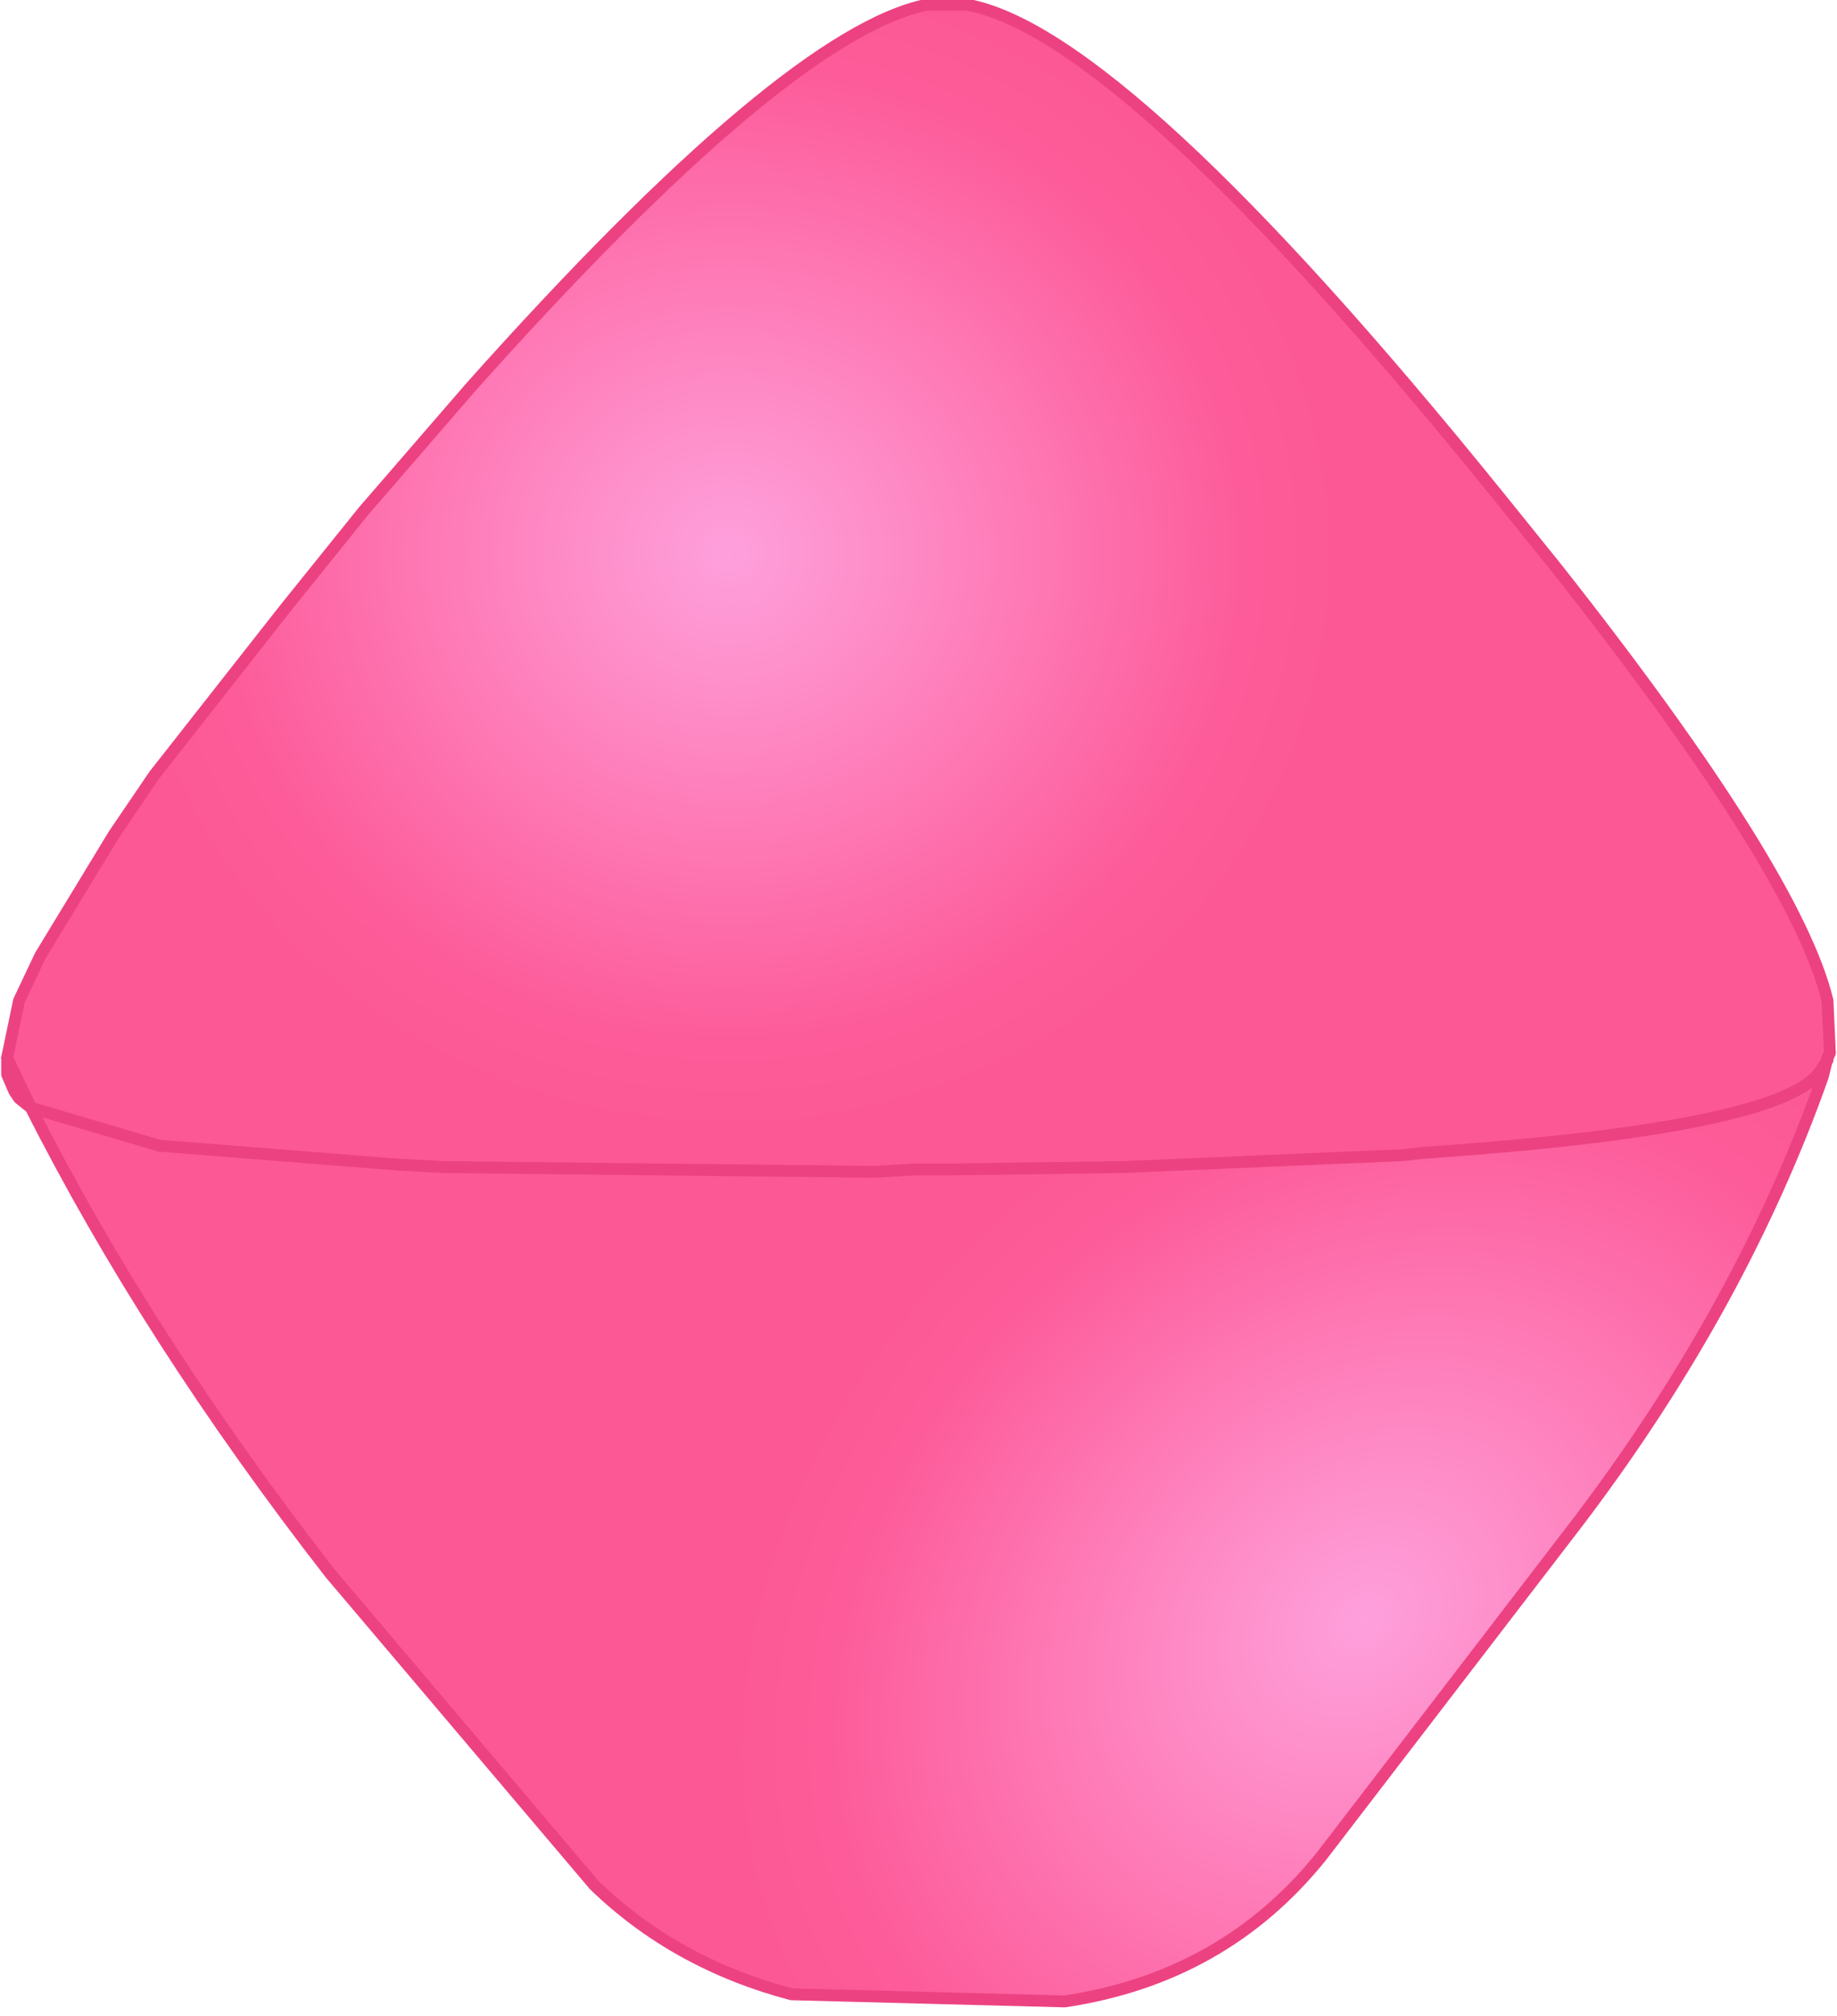 <?xml version="1.0" encoding="UTF-8" standalone="no"?>
<svg xmlns:xlink="http://www.w3.org/1999/xlink" height="42.4px" width="38.65px" xmlns="http://www.w3.org/2000/svg">
  <g transform="matrix(1.0, 0.0, 0.0, 1.0, 19.65, 18.35)">
    <path d="M-19.0 4.95 L-19.25 4.75 -19.35 4.6 -19.5 4.25 -19.5 3.9 -19.0 4.95" fill="url(#gradient0)" fill-rule="evenodd" stroke="none"/>
    <path d="M-19.5 3.9 L-19.25 2.7 -18.8 1.75 -17.25 -0.8 -16.4 -2.05 -13.65 -5.55 -12.0 -7.6 -9.75 -10.2 Q-3.1 -17.65 -0.15 -18.25 L0.25 -18.25 0.7 -18.25 Q4.0 -17.65 11.85 -7.95 L13.1 -6.4 Q18.15 0.0 18.8 2.7 L18.85 3.8 18.8 3.9 18.8 3.95 18.6 4.25 Q17.6 5.4 10.3 5.9 L9.85 5.95 3.95 6.2 0.25 6.25 -0.3 6.25 -0.4 6.25 -1.25 6.3 -10.3 6.2 -11.25 6.15 -16.3 5.75 -19.0 4.95 -19.5 3.9" fill="url(#gradient1)" fill-rule="evenodd" stroke="none"/>
    <path d="M18.7 4.3 Q17.0 9.1 13.6 13.6 L8.15 20.7 Q6.1 23.25 2.75 23.75 L-3.0 23.6 Q-5.45 22.95 -7.15 21.3 L-12.7 14.75 Q-16.55 9.8 -19.0 4.95 L-16.3 5.75 -11.25 6.15 -10.3 6.2 -1.25 6.3 -0.4 6.25 -0.3 6.25 0.25 6.25 3.95 6.2 9.85 5.95 10.3 5.9 Q17.6 5.4 18.6 4.25 L18.7 4.3" fill="url(#gradient2)" fill-rule="evenodd" stroke="none"/>
    <path d="M-19.5 3.9 L-19.25 2.7 -18.8 1.75 -17.25 -0.8 -16.4 -2.05 -13.65 -5.55 -12.0 -7.6 -9.75 -10.2 Q-3.1 -17.65 -0.15 -18.25 L0.25 -18.25 0.7 -18.25 Q4.0 -17.65 11.85 -7.95 L13.1 -6.4 Q18.15 0.0 18.8 2.7 L18.85 3.8 18.8 3.9 M-19.0 4.95 L-16.3 5.75 -11.25 6.15 -10.3 6.2 -1.25 6.3 -0.4 6.25 -0.3 6.25 0.25 6.25 3.95 6.2 9.85 5.95 10.3 5.9 Q17.6 5.4 18.6 4.25" fill="none" stroke="#ec4282" stroke-linecap="round" stroke-linejoin="round" stroke-width="0.25"/>
    <path d="M18.8 3.9 L18.7 4.3 Q17.0 9.1 13.6 13.6 L8.15 20.7 Q6.1 23.25 2.75 23.75 L-3.0 23.6 Q-5.45 22.95 -7.15 21.3 L-12.7 14.75 Q-16.55 9.8 -19.0 4.95 L-19.25 4.75 -19.35 4.6 -19.5 4.25 -19.5 3.9 -19.0 4.95 M18.6 4.25 L18.8 3.95 18.8 3.9" fill="none" stroke="#ec4282" stroke-linecap="round" stroke-linejoin="round" stroke-width="0.25"/>
  </g>
  <defs>
    <radialGradient cx="0" cy="0" gradientTransform="matrix(0.019, 0.0, 0.0, 0.018, -4.3, -6.7)" gradientUnits="userSpaceOnUse" id="gradient0" r="819.2" spreadMethod="pad">
      <stop offset="0.435" stop-color="#c44900"/>
      <stop offset="1.0" stop-color="#893301"/>
    </radialGradient>
    <radialGradient cx="0" cy="0" gradientTransform="matrix(0.019, 0.0, 0.0, 0.018, -4.3, -6.7)" gradientUnits="userSpaceOnUse" id="gradient1" r="819.2" spreadMethod="pad">
      <stop offset="0.0" stop-color="#fea0dc"/>
      <stop offset="0.227" stop-color="#fe8bc6"/>
      <stop offset="0.702" stop-color="#fd5b99"/>
      <stop offset="0.831" stop-color="#fc5896"/>
    </radialGradient>
    <radialGradient cx="0" cy="0" gradientTransform="matrix(0.017, -0.013, 0.01, 0.014, 9.05, 15.75)" gradientUnits="userSpaceOnUse" id="gradient2" r="819.2" spreadMethod="pad">
      <stop offset="0.0" stop-color="#fea0dc"/>
      <stop offset="0.227" stop-color="#fe8bc6"/>
      <stop offset="0.702" stop-color="#fd5b99"/>
      <stop offset="0.831" stop-color="#fc5896"/>
    </radialGradient>
  </defs>
</svg>
